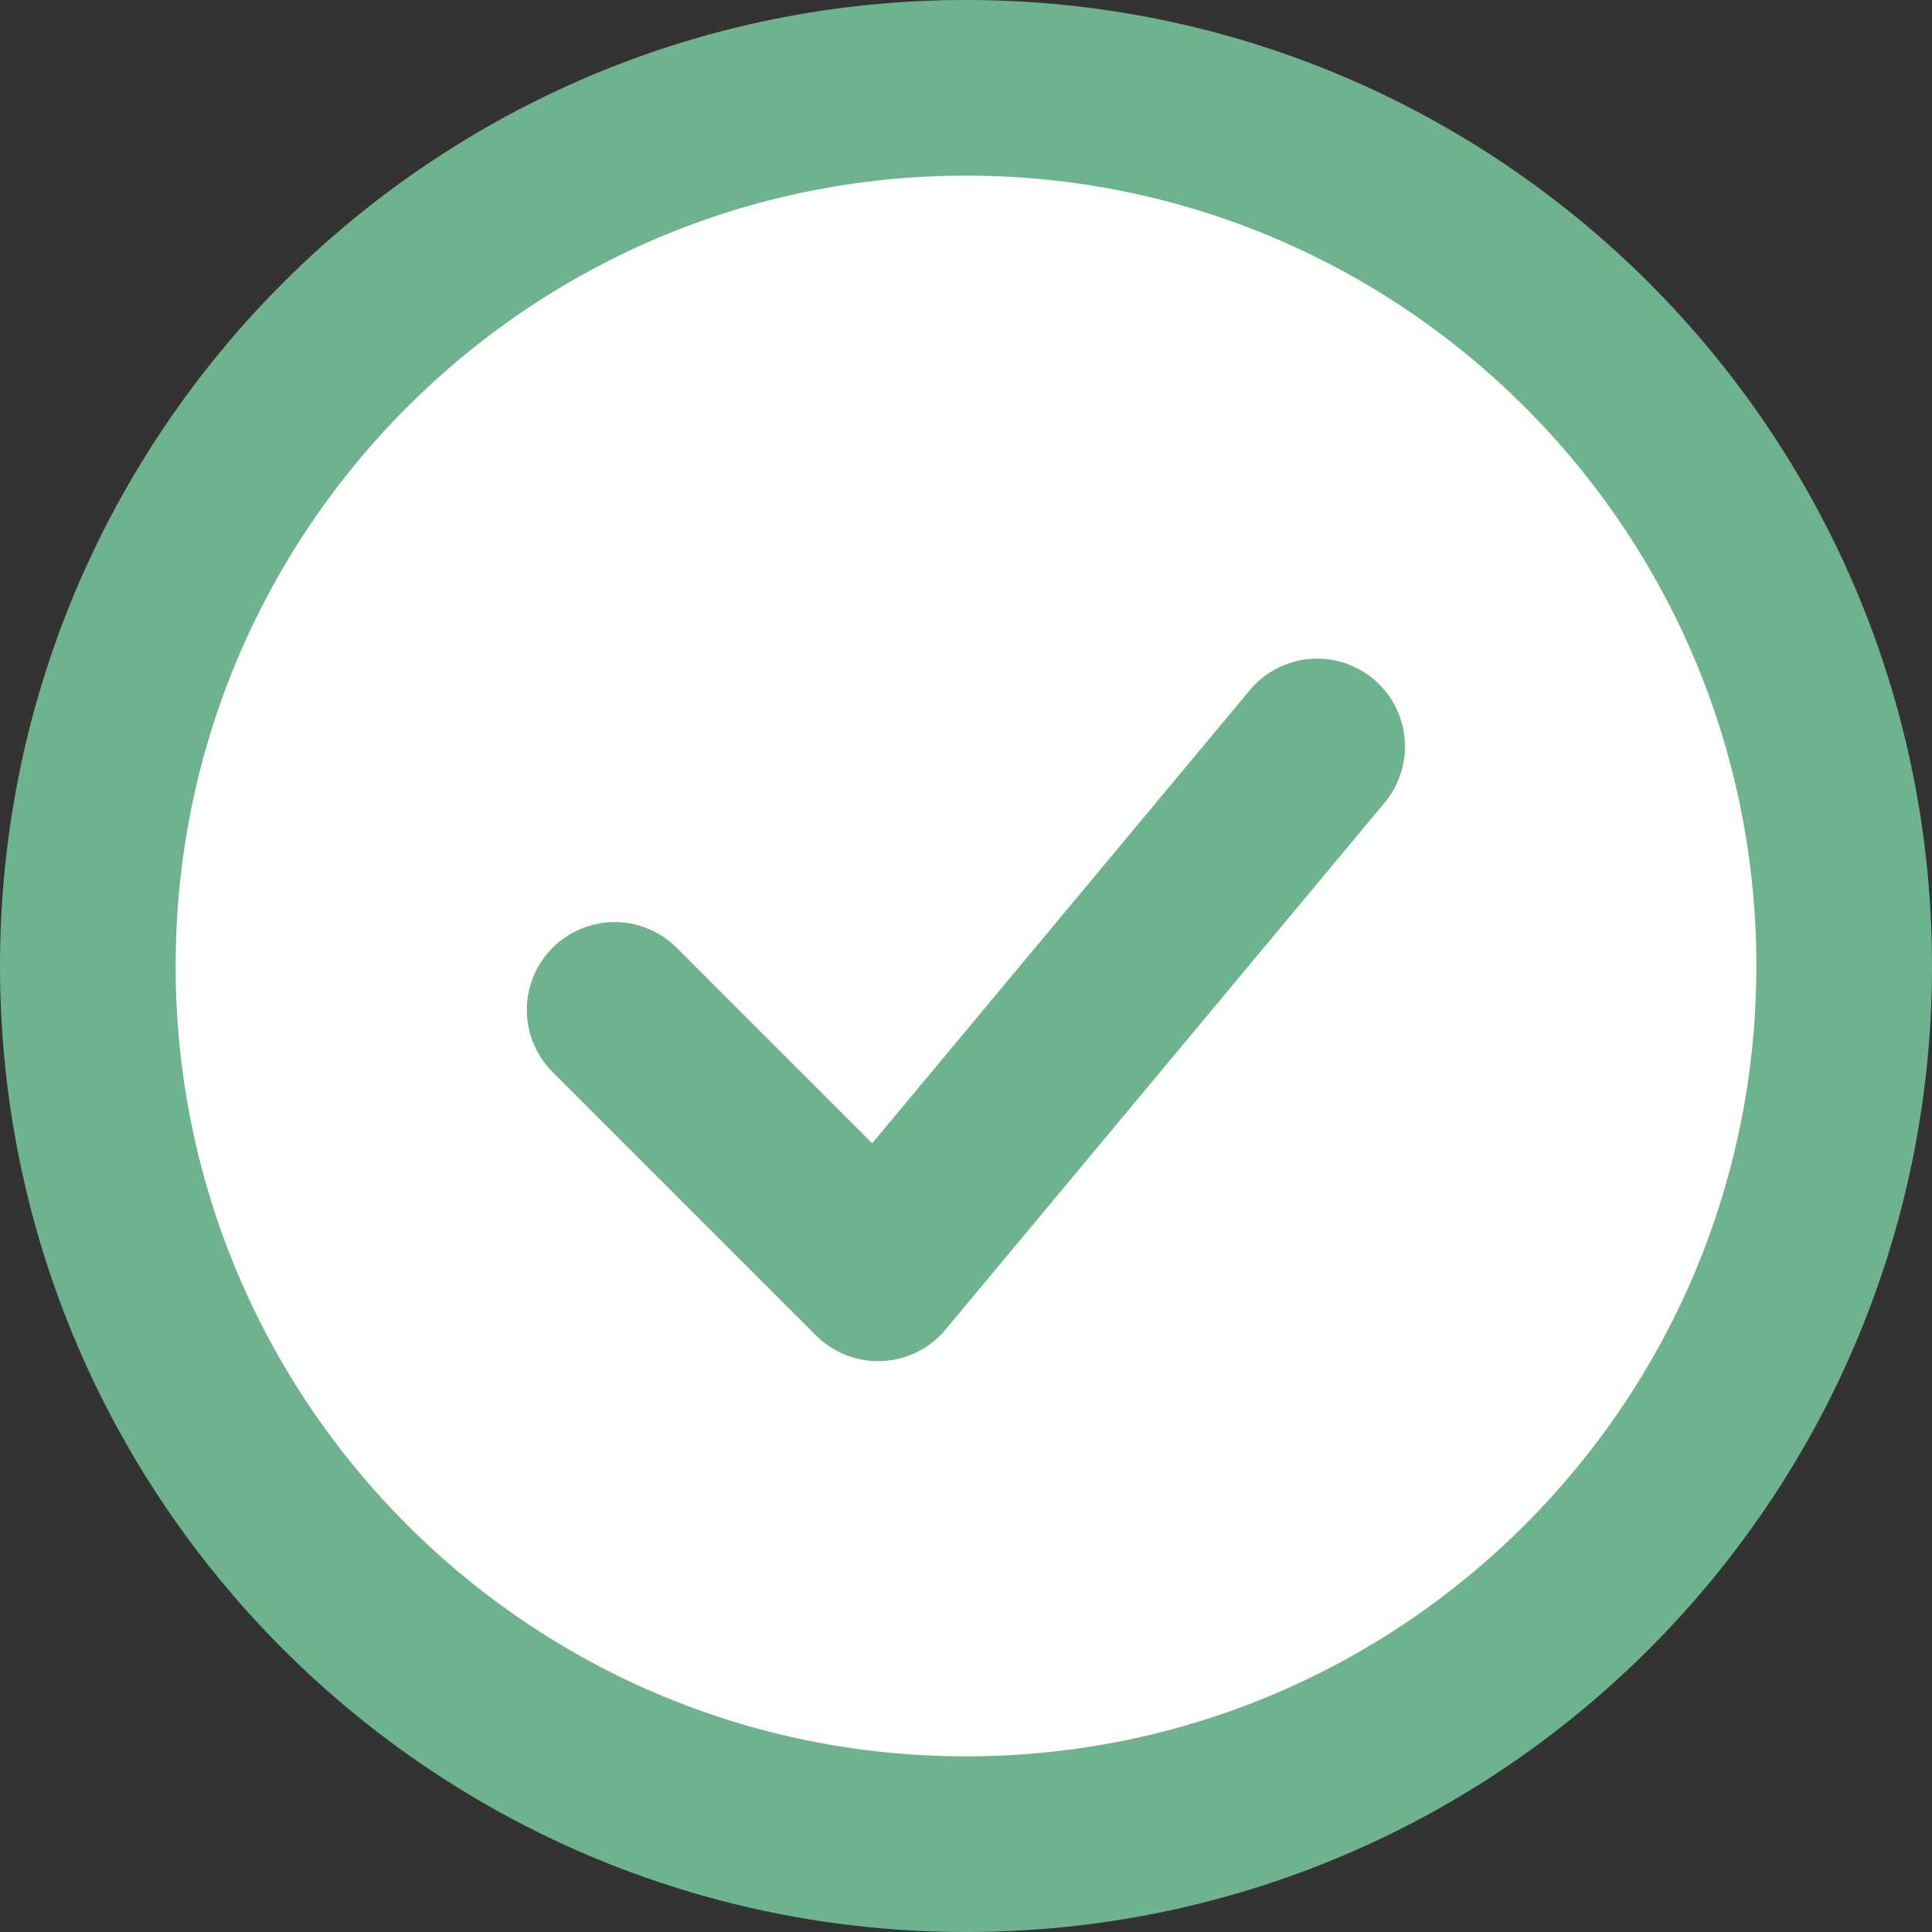 <svg width="22" height="22" viewBox="0 0 22 22" fill="none" xmlns="http://www.w3.org/2000/svg">
<rect x="0" y="0" width="22" height="22" fill="#333333" stroke="none"/>
<path d="M11 21C16.523 21 21 16.523 21 11C21 5.477 16.523 1 11 1C5.477 1 1 5.477 1 11C1 16.523 5.477 21 11 21Z" fill="white" stroke="#6fb38e" stroke-width="2"/>
<path d="M6.999 11.5L9.999 14.5L14.999 8.5" stroke="#6fb38e" stroke-width="2" stroke-linecap="round" stroke-linejoin="round"/>
</svg>
